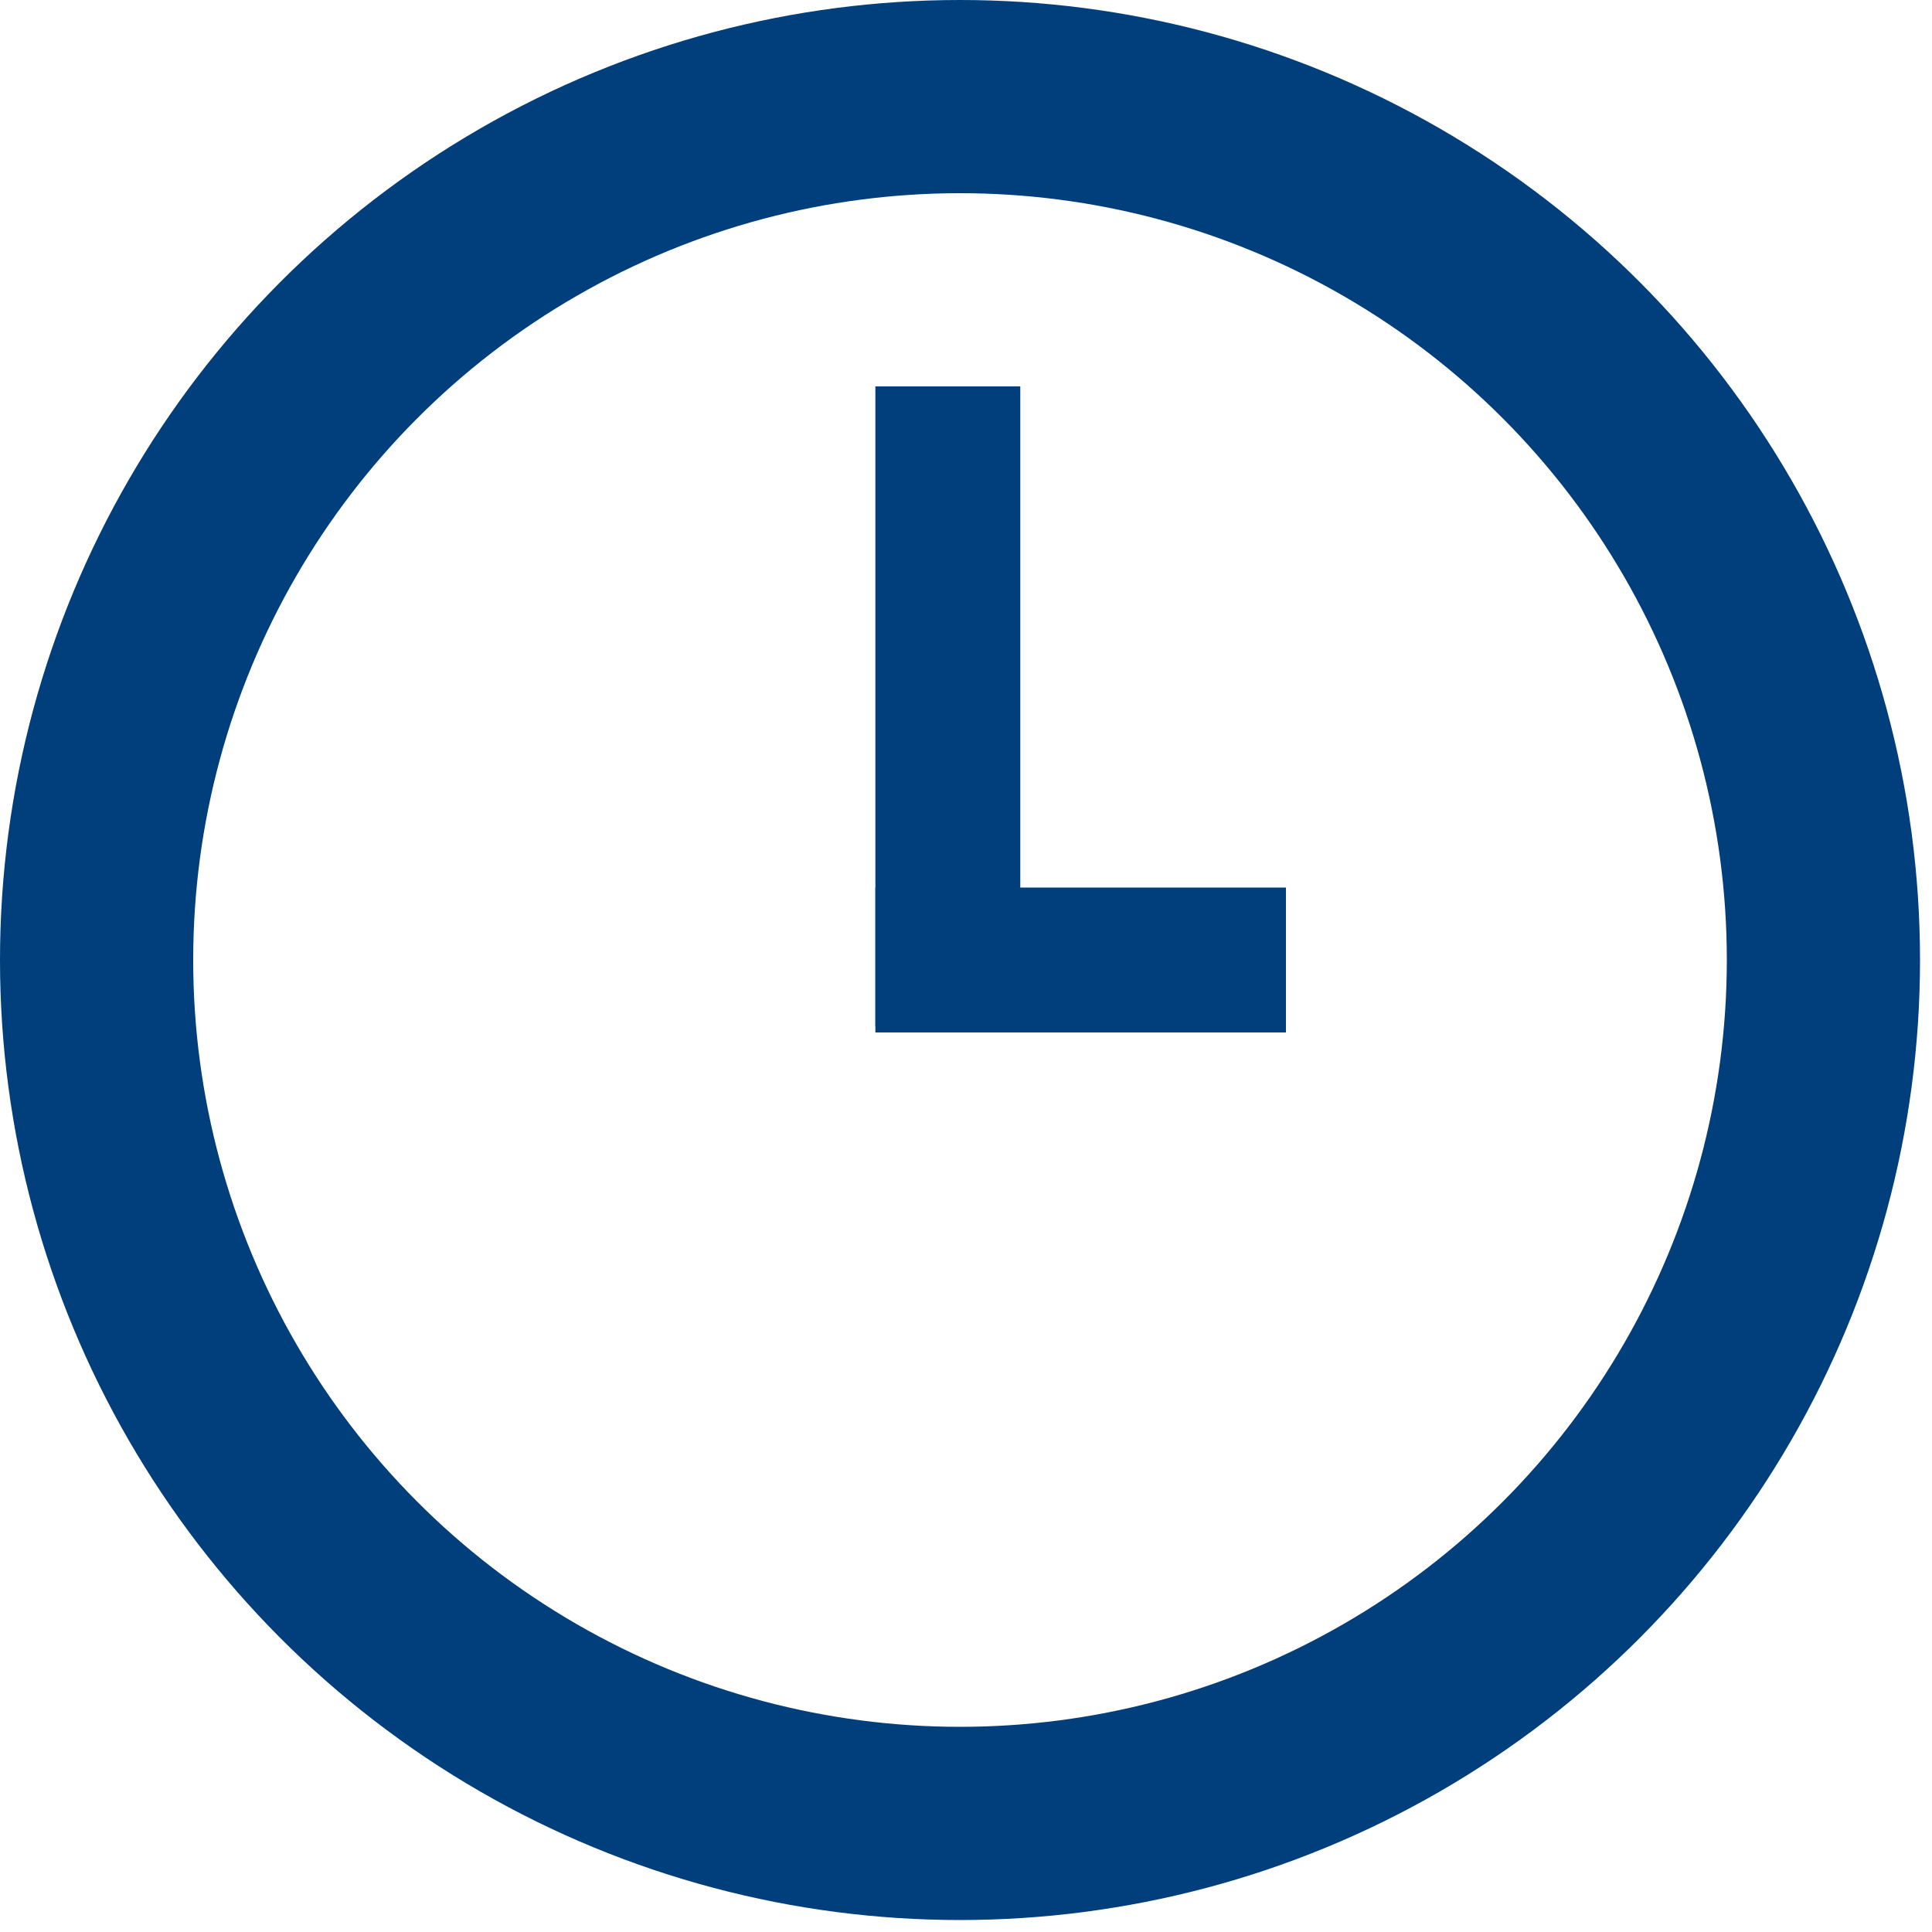 <svg width="10" height="10" viewBox="0 0 10 10" fill="none" xmlns="http://www.w3.org/2000/svg">
<circle cx="4.969" cy="4.969" r="4.469" stroke="#003E7C"/>
<path d="M4.531 2H5.281V5.312H4.531V2Z" fill="#003E7C"/>
<path d="M6.656 4.594V5.344H4.531L4.531 4.594H6.656Z" fill="#003E7C"/>
</svg>
